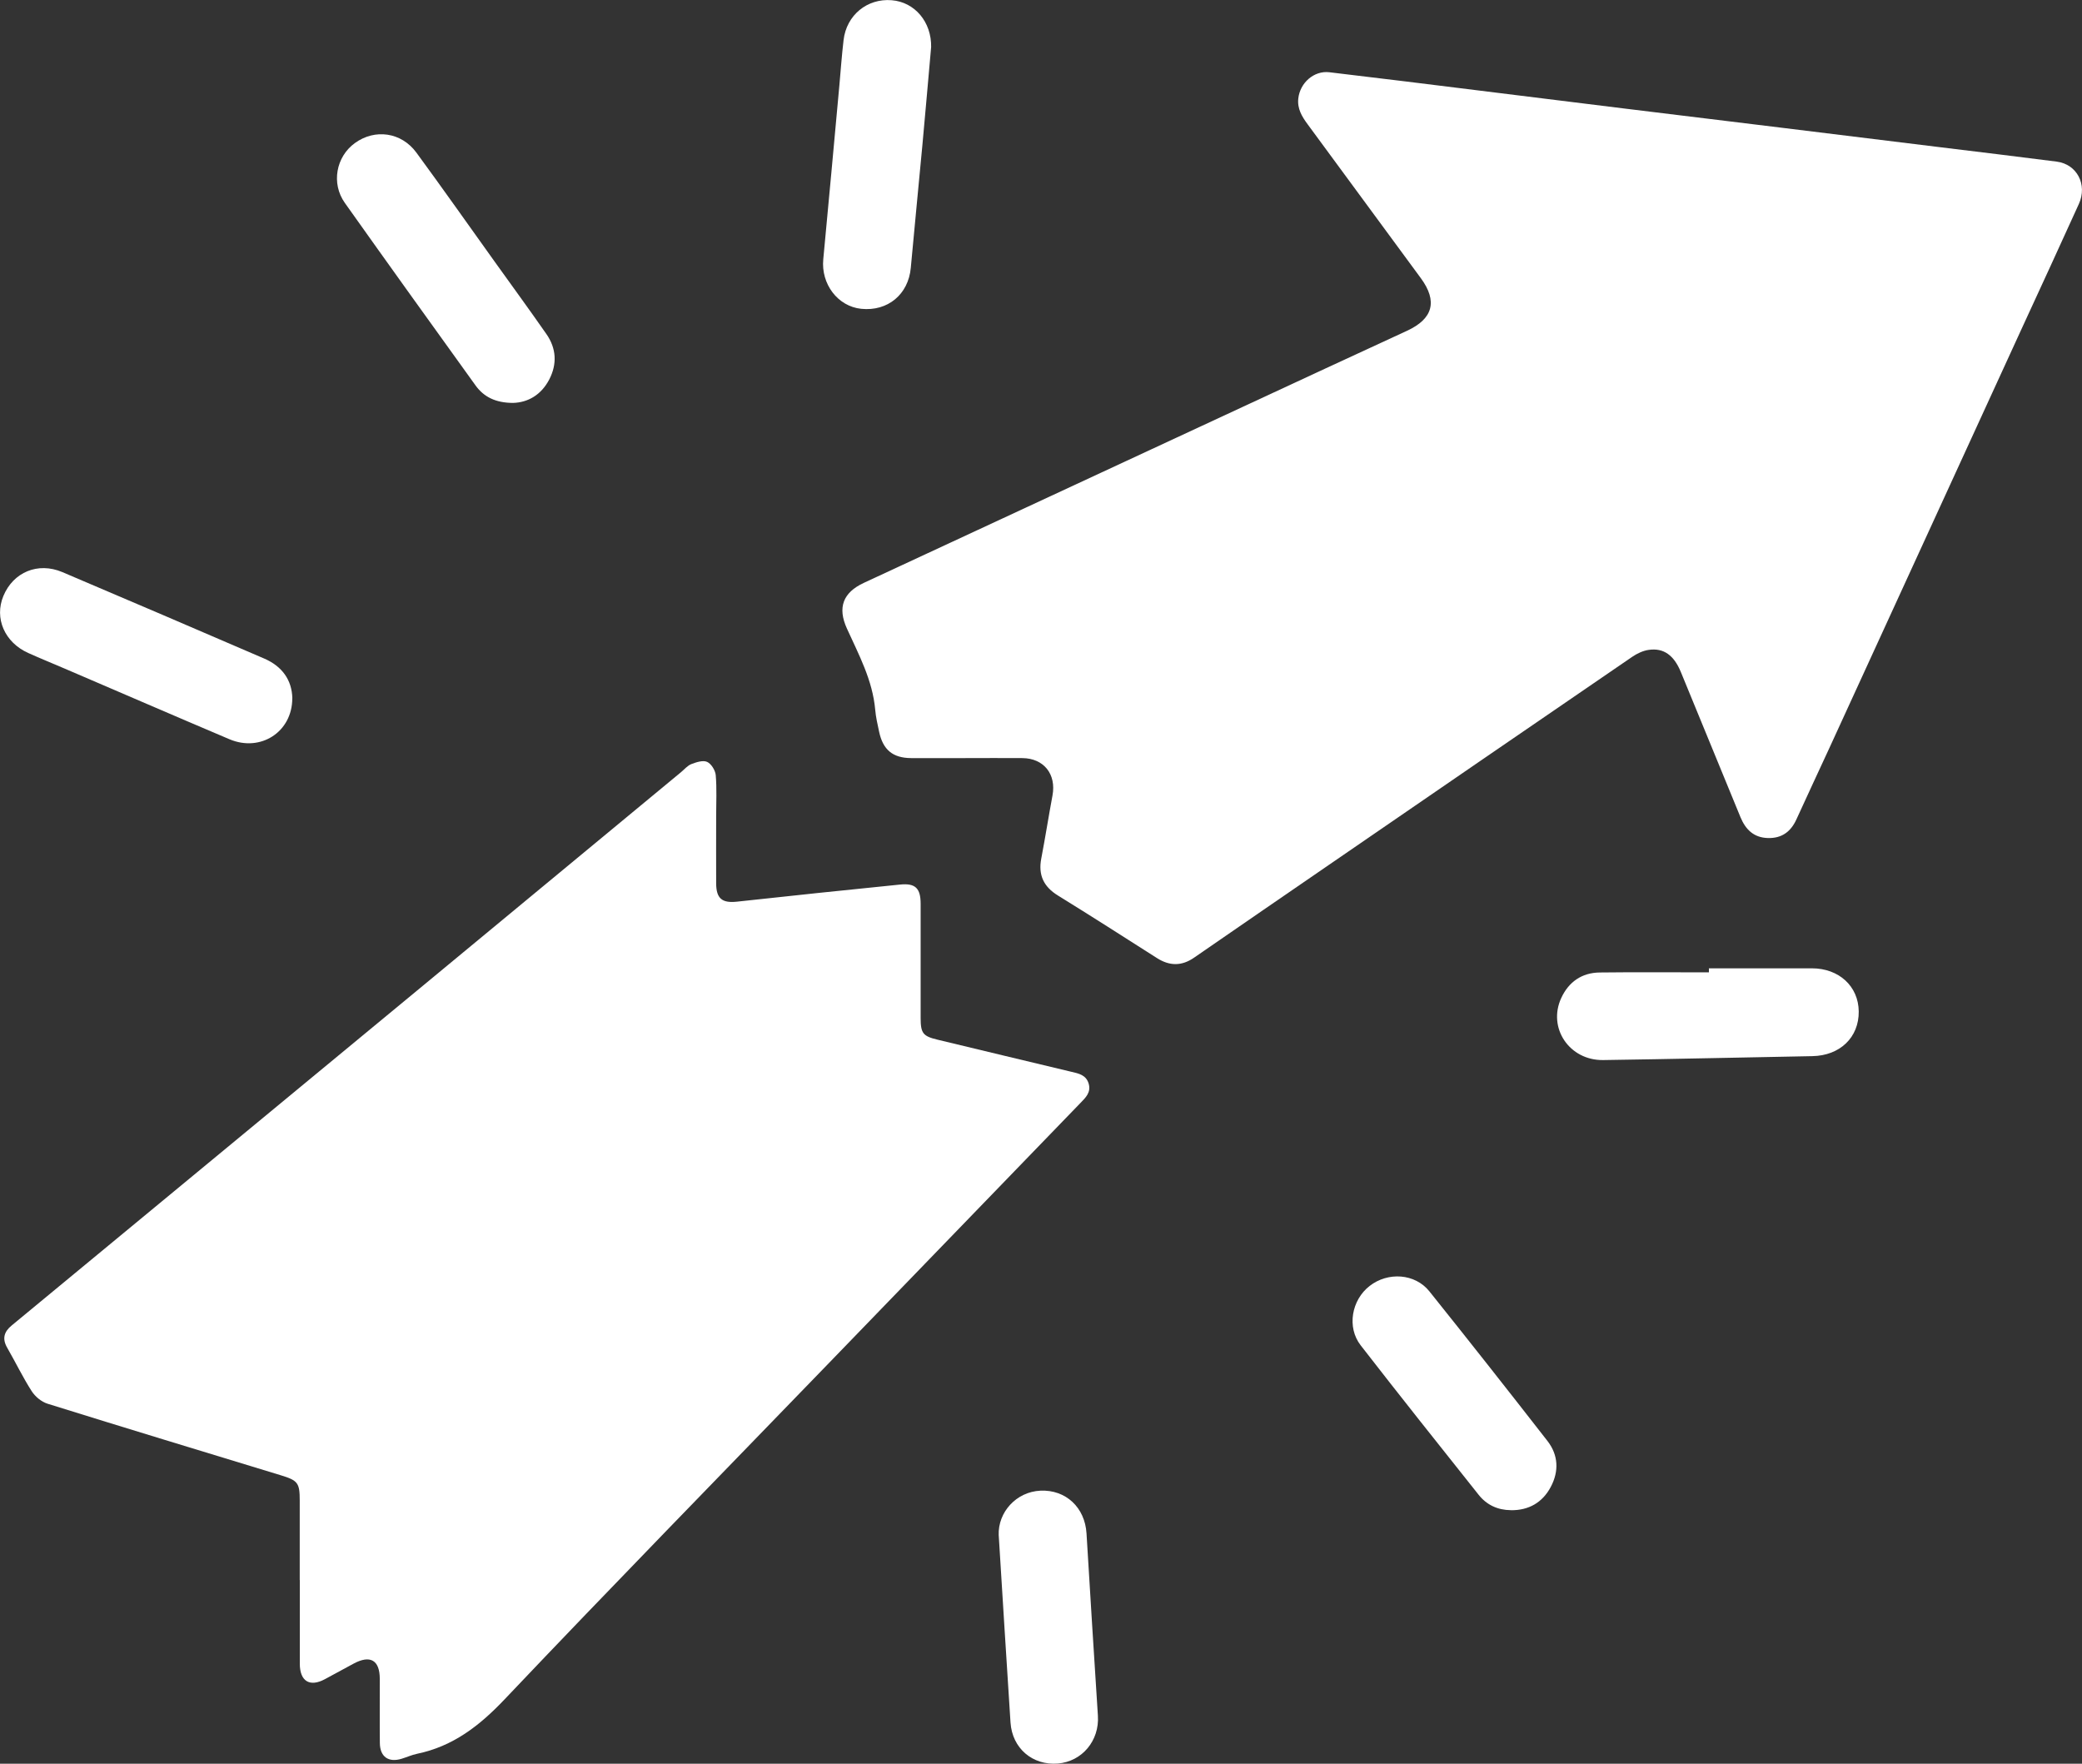 <svg width="85" height="72" viewBox="0 0 85 72" fill="none" xmlns="http://www.w3.org/2000/svg">
<rect x="0" y="0" width="85" height="72" fill="#333333" stroke="none"/>
<g clip-path="url(#clip0_318_22)">
<path d="M39.406 30.948C38.67 30.948 37.932 30.951 37.196 30.948C36.45 30.943 36.048 30.611 35.891 29.872C35.827 29.573 35.757 29.274 35.731 28.97C35.624 27.767 35.06 26.724 34.574 25.654C34.187 24.801 34.415 24.19 35.268 23.794C40.434 21.398 45.598 18.996 50.764 16.597C52.988 15.564 55.211 14.531 57.44 13.505C58.506 13.014 58.701 12.298 58.005 11.353C56.468 9.262 54.931 7.171 53.391 5.081C53.155 4.762 52.957 4.442 53.005 4.016C53.077 3.382 53.641 2.876 54.27 2.949C56.336 3.192 58.403 3.45 60.467 3.706C62.395 3.943 64.321 4.185 66.249 4.422C68.397 4.685 70.545 4.946 72.693 5.209C74.869 5.476 77.044 5.744 79.219 6.011C80.802 6.206 82.386 6.393 83.969 6.598C84.795 6.705 85.231 7.536 84.872 8.326C84.112 10.005 83.338 11.677 82.568 13.351C79.94 19.081 77.313 24.811 74.684 30.541C74.238 31.511 73.784 32.475 73.342 33.447C73.112 33.954 72.741 34.228 72.174 34.211C71.596 34.194 71.264 33.861 71.057 33.36C70.246 31.387 69.436 29.414 68.625 27.44C68.343 26.752 67.926 26.442 67.312 26.53C67.076 26.563 66.835 26.678 66.636 26.814C62.558 29.604 58.484 32.402 54.412 35.199C52.524 36.496 50.637 37.791 48.752 39.093C48.247 39.444 47.752 39.44 47.24 39.115C45.893 38.258 44.551 37.396 43.193 36.559C42.609 36.199 42.383 35.725 42.51 35.054C42.674 34.196 42.809 33.333 42.969 32.475C43.131 31.606 42.617 30.955 41.739 30.948C40.961 30.941 40.182 30.948 39.404 30.948H39.406Z" fill="white"/>
<path d="M12.237 64.506C12.237 63.422 12.237 62.338 12.237 61.254C12.237 60.538 12.16 60.438 11.473 60.228C8.293 59.258 5.113 58.294 1.941 57.304C1.692 57.227 1.435 57.013 1.293 56.791C0.928 56.221 0.632 55.605 0.293 55.017C0.08 54.647 0.166 54.364 0.479 54.108C5.993 49.554 11.506 45.001 17.019 40.444C20.615 37.472 24.209 34.496 27.804 31.522C27.942 31.407 28.069 31.253 28.229 31.191C28.431 31.114 28.703 31.026 28.87 31.103C29.039 31.181 29.204 31.448 29.221 31.645C29.268 32.198 29.238 32.755 29.238 33.311C29.238 34.227 29.234 35.145 29.238 36.062C29.241 36.682 29.481 36.874 30.085 36.809C32.307 36.567 34.528 36.332 36.752 36.11C37.372 36.048 37.584 36.262 37.586 36.888C37.588 38.443 37.586 40.001 37.586 41.556C37.586 42.184 37.684 42.302 38.279 42.444C40.098 42.88 41.915 43.32 43.736 43.753C44.04 43.824 44.34 43.881 44.446 44.237C44.551 44.594 44.322 44.809 44.108 45.029C40.69 48.565 37.27 52.098 33.852 55.633C29.43 60.206 24.982 64.754 20.604 69.369C19.576 70.453 18.494 71.292 17.024 71.596C16.808 71.641 16.605 71.736 16.393 71.799C15.86 71.96 15.515 71.718 15.508 71.16C15.498 70.286 15.508 69.409 15.505 68.535C15.503 67.77 15.116 67.548 14.433 67.916C14.043 68.126 13.654 68.34 13.263 68.55C12.646 68.882 12.242 68.635 12.24 67.922C12.237 66.782 12.24 65.644 12.24 64.504L12.237 64.506Z" fill="white"/>
<path d="M38.014 1.928C37.897 3.24 37.782 4.58 37.658 5.92C37.503 7.593 37.336 9.262 37.184 10.934C37.086 12.016 36.246 12.718 35.161 12.607C34.202 12.508 33.514 11.594 33.611 10.585C33.838 8.224 34.048 5.86 34.267 3.499C34.323 2.878 34.367 2.253 34.44 1.634C34.559 0.618 35.405 -0.073 36.405 0.009C37.346 0.085 38.035 0.895 38.015 1.93L38.014 1.928Z" fill="white"/>
<path d="M11.933 28.503C11.935 29.886 10.631 30.714 9.368 30.178C7.123 29.226 4.887 28.257 2.645 27.296C2.148 27.082 1.647 26.88 1.155 26.658C0.188 26.226 -0.239 25.238 0.138 24.33C0.542 23.357 1.547 22.933 2.545 23.355C5.297 24.522 8.043 25.702 10.788 26.885C11.516 27.199 11.916 27.757 11.935 28.501L11.933 28.503Z" fill="white"/>
<path d="M20.943 16.448C20.24 16.445 19.754 16.21 19.409 15.727C17.626 13.251 15.844 10.772 14.078 8.283C13.514 7.489 13.719 6.397 14.489 5.84C15.305 5.247 16.386 5.394 16.999 6.229C18.074 7.694 19.12 9.18 20.178 10.657C20.889 11.65 21.61 12.635 22.308 13.638C22.713 14.22 22.752 14.856 22.425 15.489C22.096 16.123 21.552 16.432 20.944 16.448H20.943Z" fill="white"/>
<path d="M69.765 39.53C71.167 39.53 72.571 39.53 73.973 39.53C75.078 39.53 75.874 40.263 75.885 41.289C75.897 42.349 75.118 43.095 73.991 43.115C71.144 43.167 68.298 43.235 65.452 43.275C64.072 43.295 63.177 41.964 63.738 40.745C64.042 40.084 64.578 39.709 65.31 39.7C66.796 39.682 68.281 39.695 69.768 39.695C69.768 39.64 69.768 39.583 69.768 39.528L69.765 39.53Z" fill="white"/>
<path d="M40.773 62.673C40.738 61.733 41.489 60.899 42.478 60.854C43.513 60.807 44.294 61.54 44.358 62.599C44.508 65.081 44.663 67.562 44.823 70.043C44.889 71.057 44.179 71.911 43.188 71.993C42.153 72.076 41.323 71.37 41.255 70.316C41.09 67.794 40.936 65.27 40.774 62.673H40.773Z" fill="white"/>
<path d="M61.679 61.65C61.145 61.645 60.696 61.436 60.37 61.026C58.755 58.996 57.139 56.968 55.55 54.919C54.979 54.182 55.178 53.071 55.916 52.497C56.663 51.914 57.768 51.984 58.354 52.714C59.976 54.737 61.58 56.775 63.174 58.821C63.623 59.397 63.653 60.061 63.311 60.702C62.971 61.341 62.411 61.66 61.681 61.652L61.679 61.65Z" fill="white"/>
</g>
<defs>
<clipPath id="clip0_318_22">
<rect width="85" height="72" fill="white"/>
</clipPath>
</defs>
</svg>
